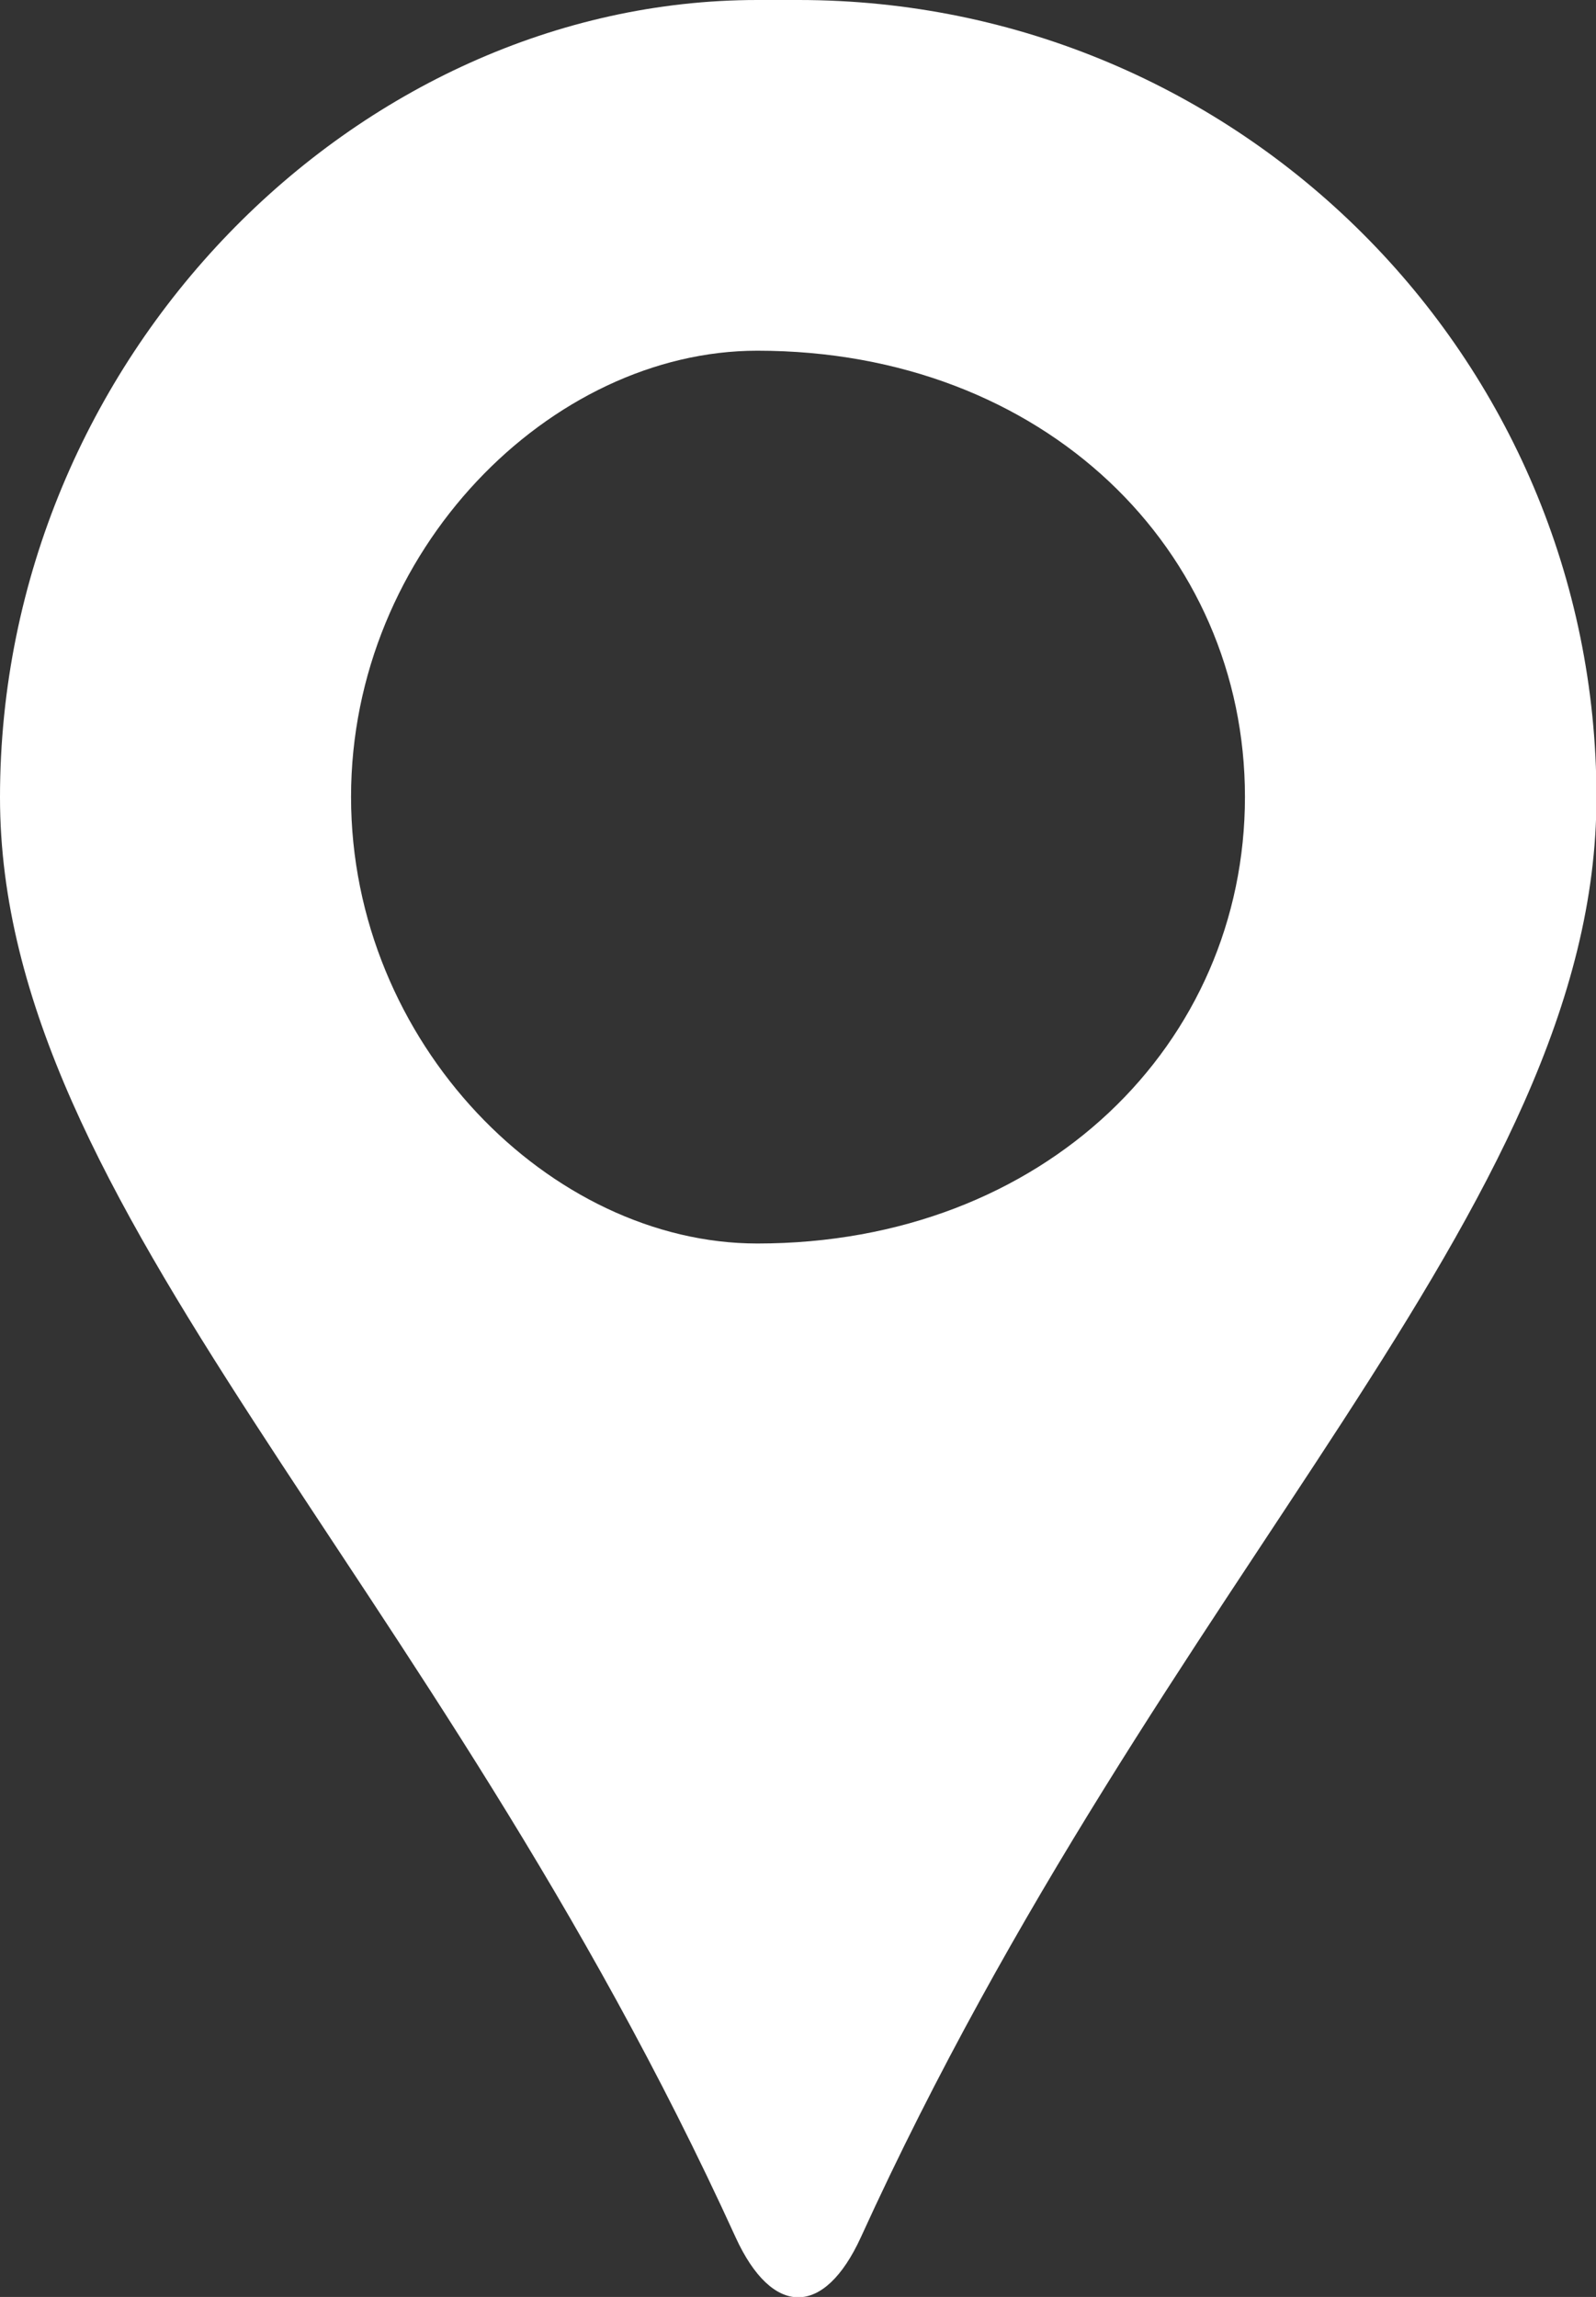 <?xml version="1.0" encoding="UTF-8"?><svg id="Layer_2" xmlns="http://www.w3.org/2000/svg" viewBox="0 0 35.28 50.76"><rect x="0" y="0" width="35.28" height="50.76" fill="#333333" stroke="none"/><defs><style>.cls-1{fill:#fff;fill-rule:evenodd;}</style></defs><g id="Layer_1-2"><path class="cls-1" d="M16.74,0C7.9,0,0,7.89,0,17.62c0,9.09,9.54,17.08,16.26,31.82,.81,1.77,1.96,1.77,2.77,0,6.72-14.74,16.26-22.73,16.26-31.82,0-9.73-7.9-17.62-17.64-17.62h-.9Zm0,27.48c-4.56,0-8.98-4.42-8.98-9.87S12.18,7.75,16.74,7.75c6.36,0,10.78,4.42,10.78,9.86s-4.42,9.87-10.78,9.87Z"/></g></svg>
